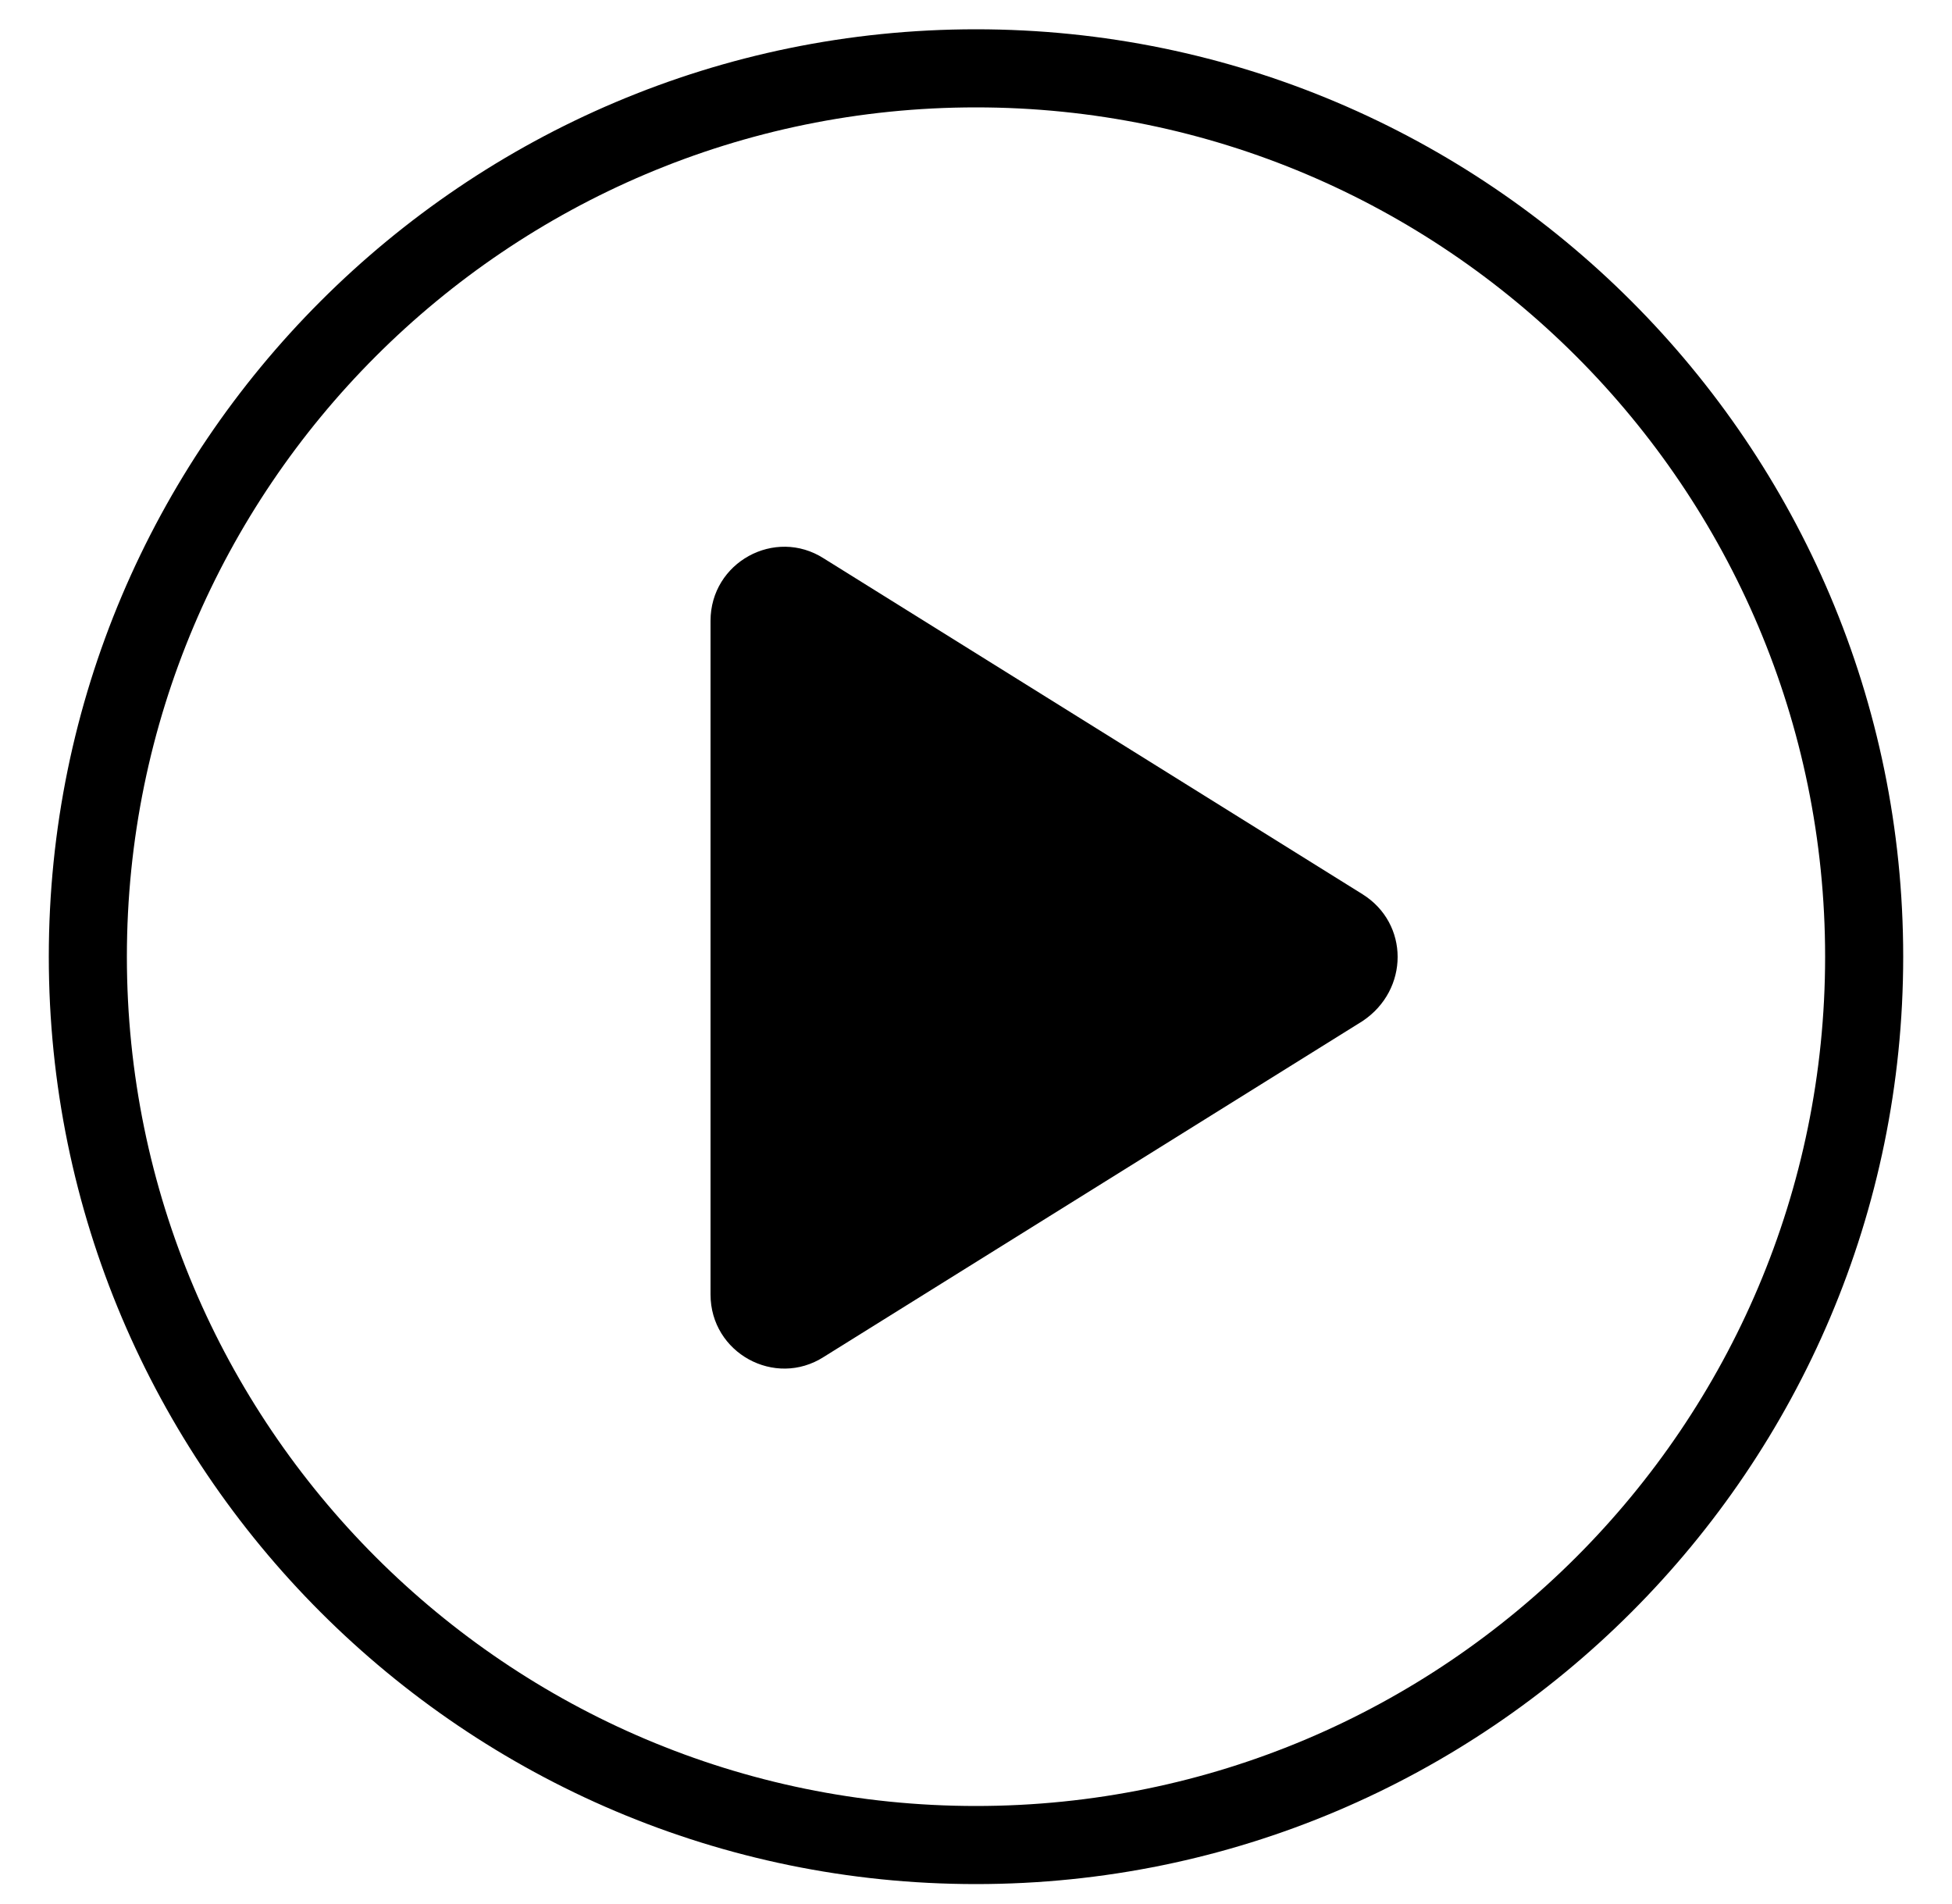 <?xml version="1.0" encoding="utf-8"?>
<!-- Generator: Adobe Illustrator 26.3.1, SVG Export Plug-In . SVG Version: 6.00 Build 0)  -->
<svg version="1.1" xmlns="http://www.w3.org/2000/svg" xmlns:xlink="http://www.w3.org/1999/xlink" x="0px" y="0px"
	 viewBox="0 0 100 97.5" style="enable-background:new 0 0 100 97.5;" xml:space="preserve">
<g id="Layer_2">
</g>
<g id="Layer_1">
	<g>
		<path d="M50,1.5C23.8,1.5,2.5,22.8,2.5,49c0,26.2,21.3,47.5,47.5,47.5S97.5,75.2,97.5,49C97.5,22.8,76.2,1.5,50,1.5z M50,92.5
			C26,92.5,6.5,73,6.5,49S26,5.5,50,5.5S93.5,25,93.5,49S74,92.5,50,92.5z"/>
		<path d="M69.8,45.8L42.2,28.6c-2.5-1.6-5.8,0.2-5.8,3.2v34.5c0,3,3.3,4.8,5.8,3.2l27.6-17.2C72.2,50.7,72.2,47.3,69.8,45.8z"/>
	</g>
</g>
</svg>
